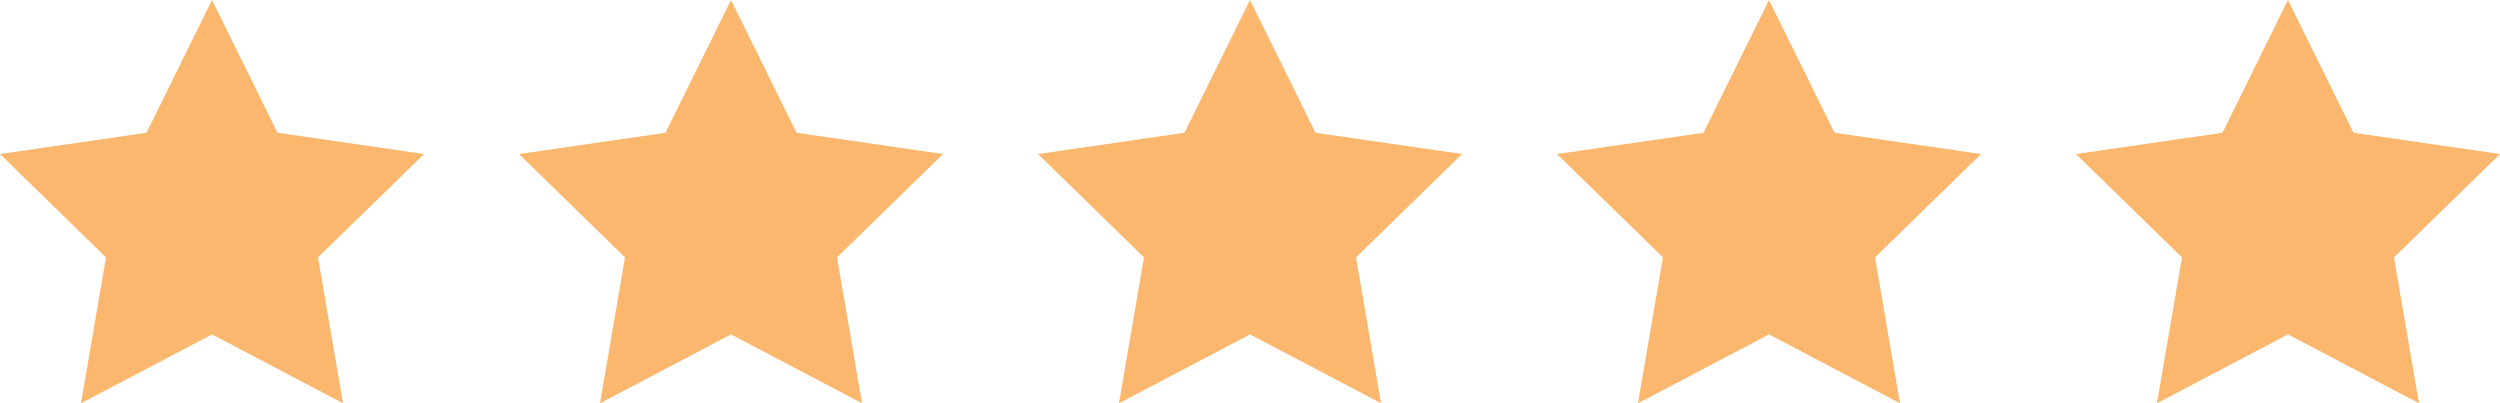 <?xml version="1.0" encoding="UTF-8"?>
<svg id="Objects" xmlns="http://www.w3.org/2000/svg" viewBox="0 0 1976 318.75">
  <defs>
    <style>
      .cls-1 {
        fill: #f7860a;
        opacity: .59;
      }
    </style>
  </defs>
  <polygon class="cls-1" points="167.58 0 219.36 104.93 335.16 121.75 251.37 203.43 271.15 318.75 167.58 264.3 64.01 318.75 83.79 203.43 0 121.75 115.79 104.93 167.58 0"/>
  <polygon class="cls-1" points="577.79 0 629.57 104.93 745.37 121.75 661.58 203.43 681.36 318.75 577.79 264.3 474.22 318.75 494 203.43 410.21 121.75 526 104.93 577.79 0"/>
  <polygon class="cls-1" points="988 0 1039.78 104.93 1155.58 121.75 1071.79 203.43 1091.57 318.75 988 264.3 884.43 318.75 904.21 203.43 820.42 121.75 936.22 104.93 988 0"/>
  <polygon class="cls-1" points="1398.21 0 1450 104.93 1565.79 121.75 1482 203.43 1501.78 318.75 1398.21 264.3 1294.64 318.75 1314.42 203.43 1230.63 121.75 1346.43 104.93 1398.21 0"/>
  <polygon class="cls-1" points="1808.42 0 1860.21 104.93 1976 121.75 1892.21 203.43 1911.99 318.75 1808.42 264.3 1704.85 318.75 1724.63 203.43 1640.84 121.75 1756.64 104.93 1808.42 0"/>
</svg>
